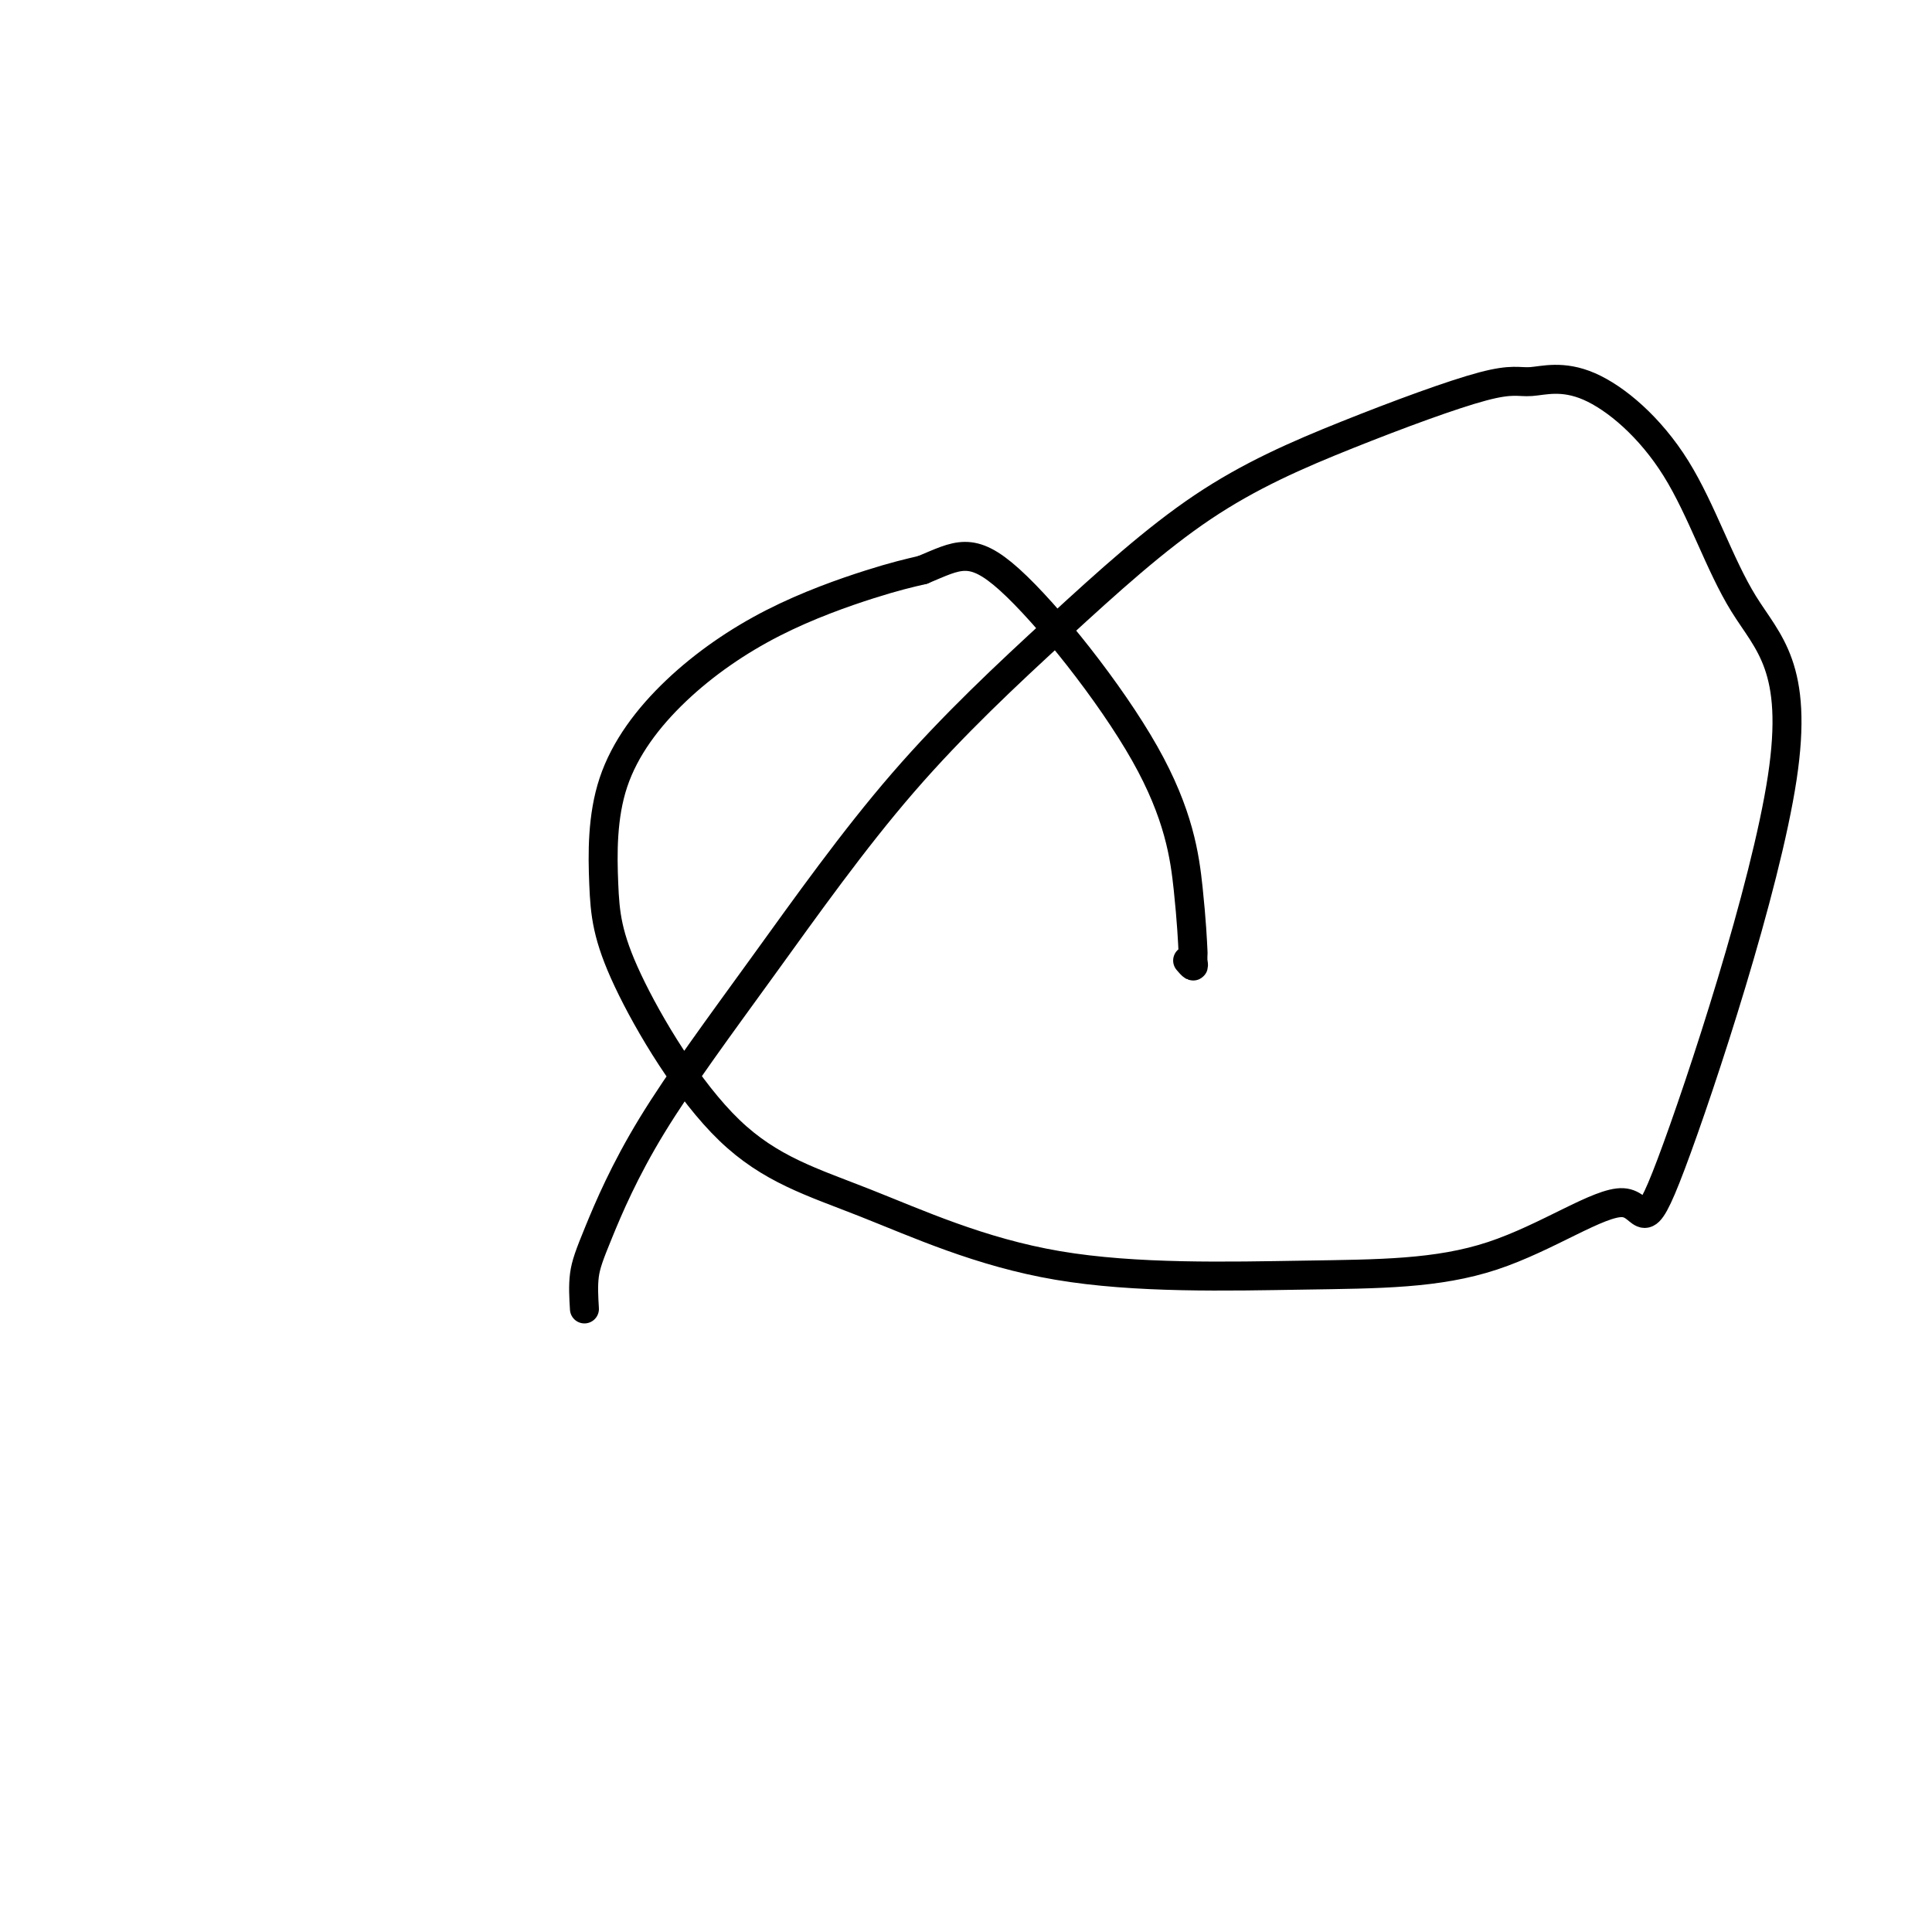 <svg viewBox='0 0 400 400' version='1.1' xmlns='http://www.w3.org/2000/svg' xmlns:xlink='http://www.w3.org/1999/xlink'><g fill='none' stroke='#000000' stroke-width='6' stroke-linecap='round' stroke-linejoin='round'><path d='M121,271c-0.145,-2.406 -0.289,-4.812 0,-7c0.289,-2.188 1.013,-4.157 3,-9c1.987,-4.843 5.237,-12.558 11,-22c5.763,-9.442 14.039,-20.610 23,-33c8.961,-12.390 18.606,-26.001 29,-38c10.394,-11.999 21.538,-22.386 32,-32c10.462,-9.614 20.241,-18.453 30,-25c9.759,-6.547 19.498,-10.800 30,-15c10.502,-4.200 21.766,-8.346 28,-10c6.234,-1.654 7.438,-0.816 10,-1c2.562,-0.184 6.481,-1.391 12,1c5.519,2.391 12.636,8.379 18,17c5.364,8.621 8.975,19.876 14,28c5.025,8.124 11.464,13.118 8,36c-3.464,22.882 -16.832,63.651 -23,80c-6.168,16.349 -5.137,8.277 -10,8c-4.863,-0.277 -15.621,7.242 -27,11c-11.379,3.758 -23.377,3.754 -39,4c-15.623,0.246 -34.869,0.741 -51,-2c-16.131,-2.741 -29.147,-8.720 -40,-13c-10.853,-4.280 -19.544,-6.862 -28,-15c-8.456,-8.138 -16.678,-21.833 -21,-31c-4.322,-9.167 -4.743,-13.807 -5,-20c-0.257,-6.193 -0.351,-13.938 2,-21c2.351,-7.062 7.146,-13.439 13,-19c5.854,-5.561 12.769,-10.305 20,-14c7.231,-3.695 14.780,-6.341 20,-8c5.220,-1.659 8.110,-2.329 11,-3'/><path d='M191,118c7.315,-3.034 10.104,-5.119 18,2c7.896,7.119 20.900,23.441 28,36c7.100,12.559 8.296,21.356 9,28c0.704,6.644 0.917,11.136 1,13c0.083,1.864 0.036,1.102 0,1c-0.036,-0.102 -0.061,0.457 0,1c0.061,0.543 0.209,1.069 0,1c-0.209,-0.069 -0.774,-0.734 -1,-1c-0.226,-0.266 -0.113,-0.133 0,0'/></g>
</svg>